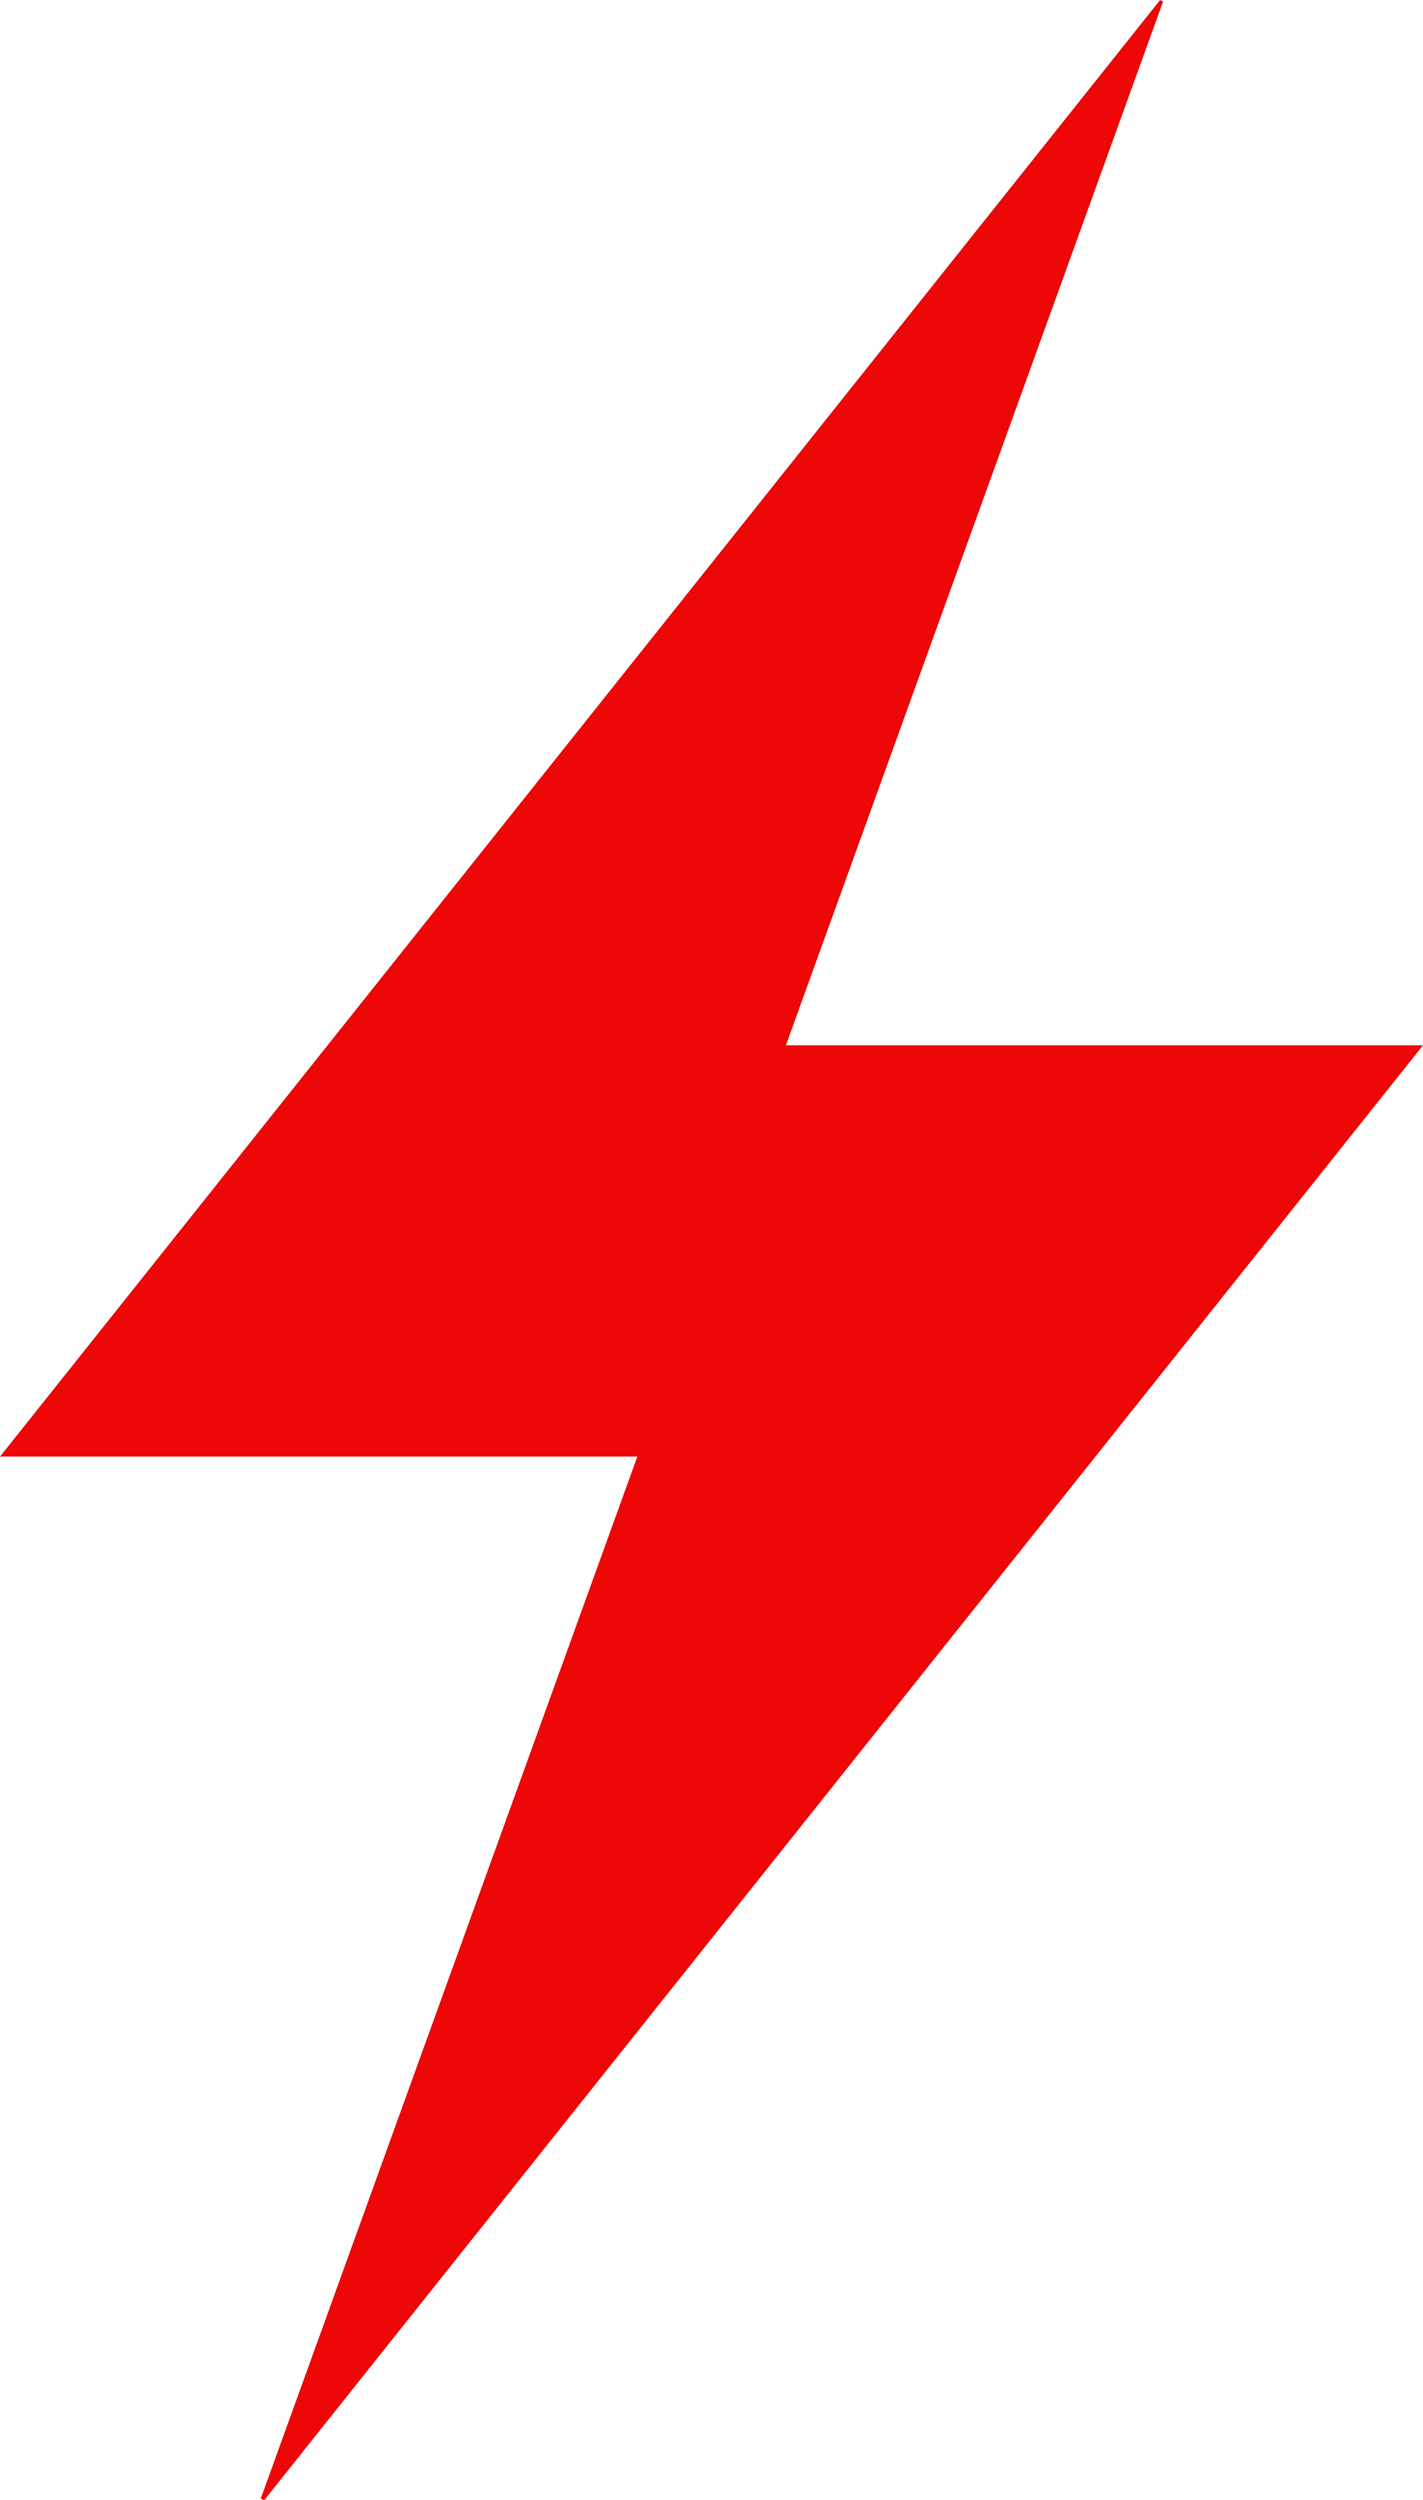 <?xml version="1.0" encoding="UTF-8"?>
<svg xmlns="http://www.w3.org/2000/svg" xmlns:xlink="http://www.w3.org/1999/xlink" id="Group_228" data-name="Group 228" width="63.762" height="112" viewBox="0 0 63.762 112">
  <defs>
    <clipPath id="clip-path">
      <rect id="Rectangle_152" data-name="Rectangle 152" width="63.762" height="112" fill="#ed0707"></rect>
    </clipPath>
  </defs>
  <g id="Group_227" data-name="Group 227" clip-path="url(#clip-path)">
    <path id="Path_1078" data-name="Path 1078" d="M11.683,111.932,28.558,65.25H0L51.982,0l.133.07-16.9,46.756H63.762L11.84,112l-.157-.068" fill="#ed0707"></path>
  </g>
</svg>

